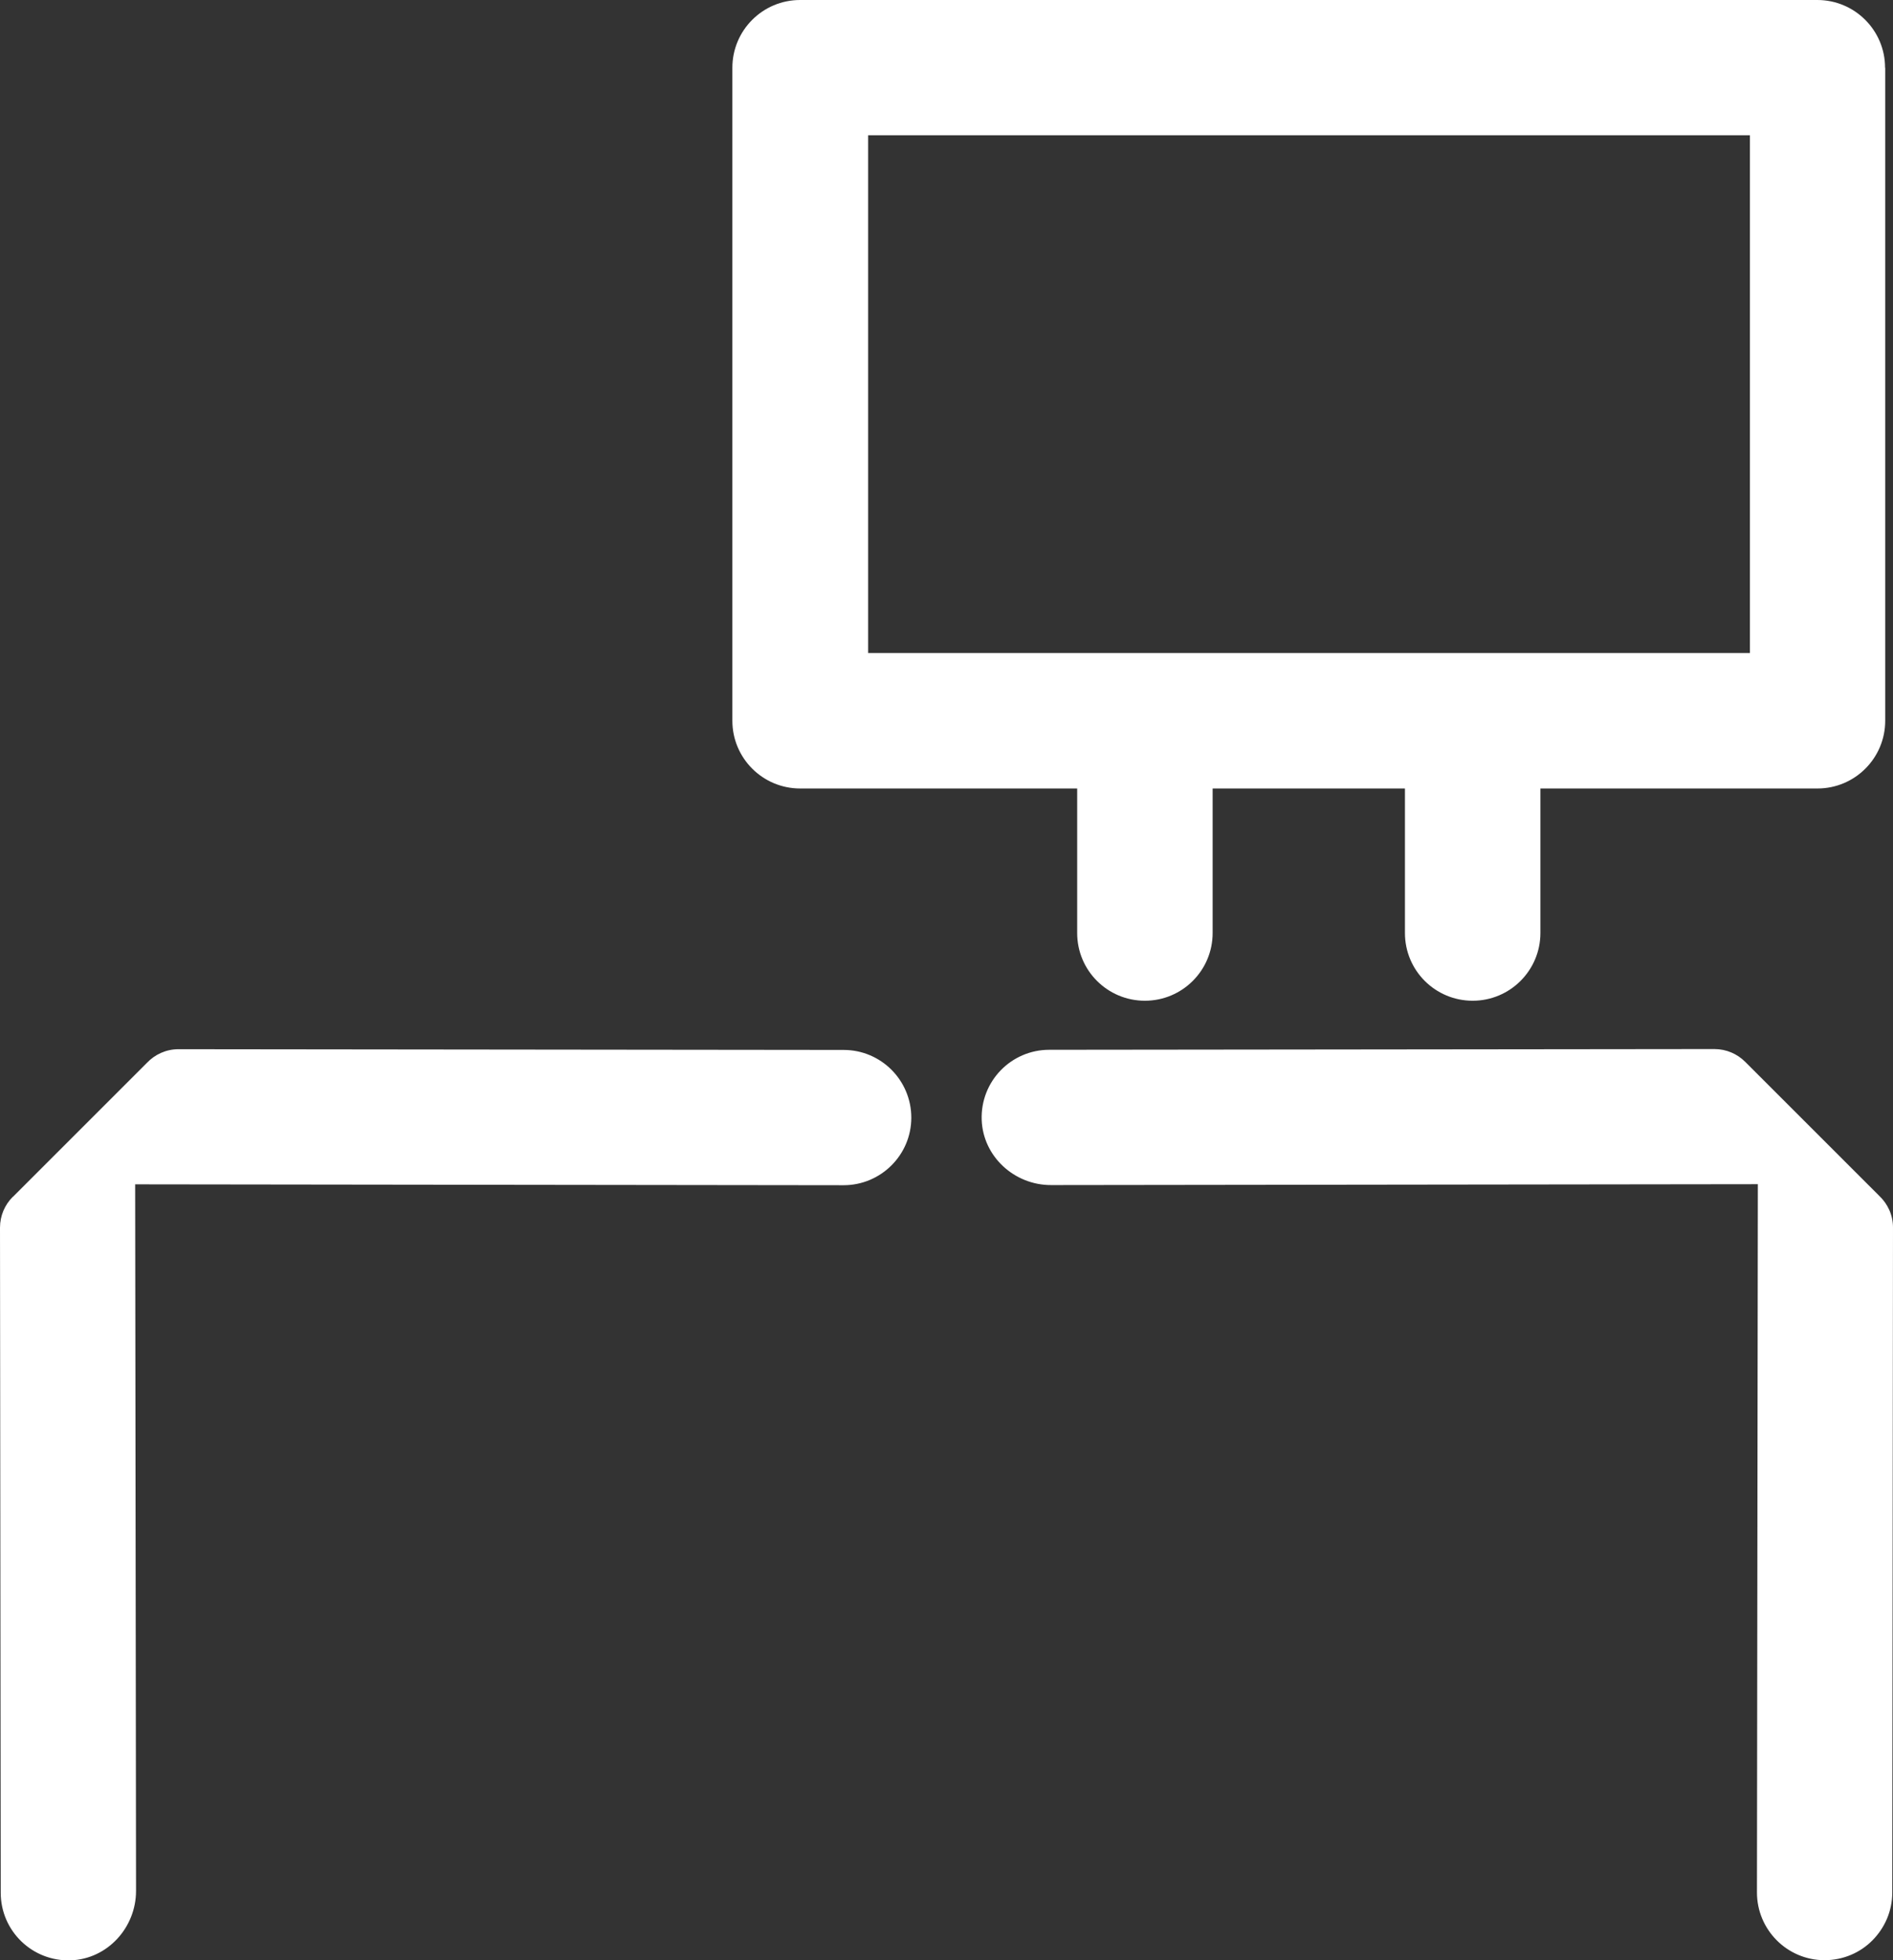<?xml version="1.0" encoding="UTF-8"?><svg id="Layer_2" xmlns="http://www.w3.org/2000/svg" viewBox="0 0 128.85 133.46"><rect x="0" y="0" width="128.85" height="133.46" fill="#333333" stroke="none"/><g id="Layer_1-2"><path d="M.87,81.49l9.13-9.13c.54-.57,1.3-.93,2.15-.93l45.28.05c1.27,0,2.42.52,3.25,1.35s1.35,1.99,1.35,3.26c0,2.54-2.07,4.6-4.61,4.6,0,0-48.22-.06-48.23-.06,0,0,.01,0,.01.01l.06,48.09c0,2.5-1.94,4.64-4.44,4.73-2.62.09-4.77-2-4.77-4.6L0,83.58c0-.82.33-1.56.87-2.1ZM116.69,71.42l-45.27.05c-2.6,0-4.69,2.15-4.6,4.77.09,2.5,2.23,4.45,4.73,4.44l48.09-.06s.01,0,.01-.01c0,0-.06,48.23-.06,48.23,0,2.54,2.06,4.61,4.6,4.61,1.27,0,2.43-.51,3.26-1.35s1.35-1.98,1.35-3.25l.05-45.28c0-.85-.36-1.61-.93-2.15l-9.13-9.13c-.54-.54-1.28-.87-2.1-.87ZM128.32,4.61v44.46c0,2.54-2.06,4.61-4.61,4.61h-18.86v9.84c0,2.54-2.06,4.61-4.61,4.61s-4.61-2.06-4.61-4.61v-9.84h-13.09v9.84c0,2.54-2.06,4.61-4.61,4.61s-4.61-2.06-4.61-4.61v-9.84h-18.86c-2.54,0-4.61-2.06-4.61-4.61V4.61c0-2.54,2.06-4.61,4.61-4.61h69.24c2.54,0,4.61,2.06,4.61,4.61ZM119.11,9.21h-60.02v35.25h60.02V9.21Z" style="fill:#fff;"/></g></svg>